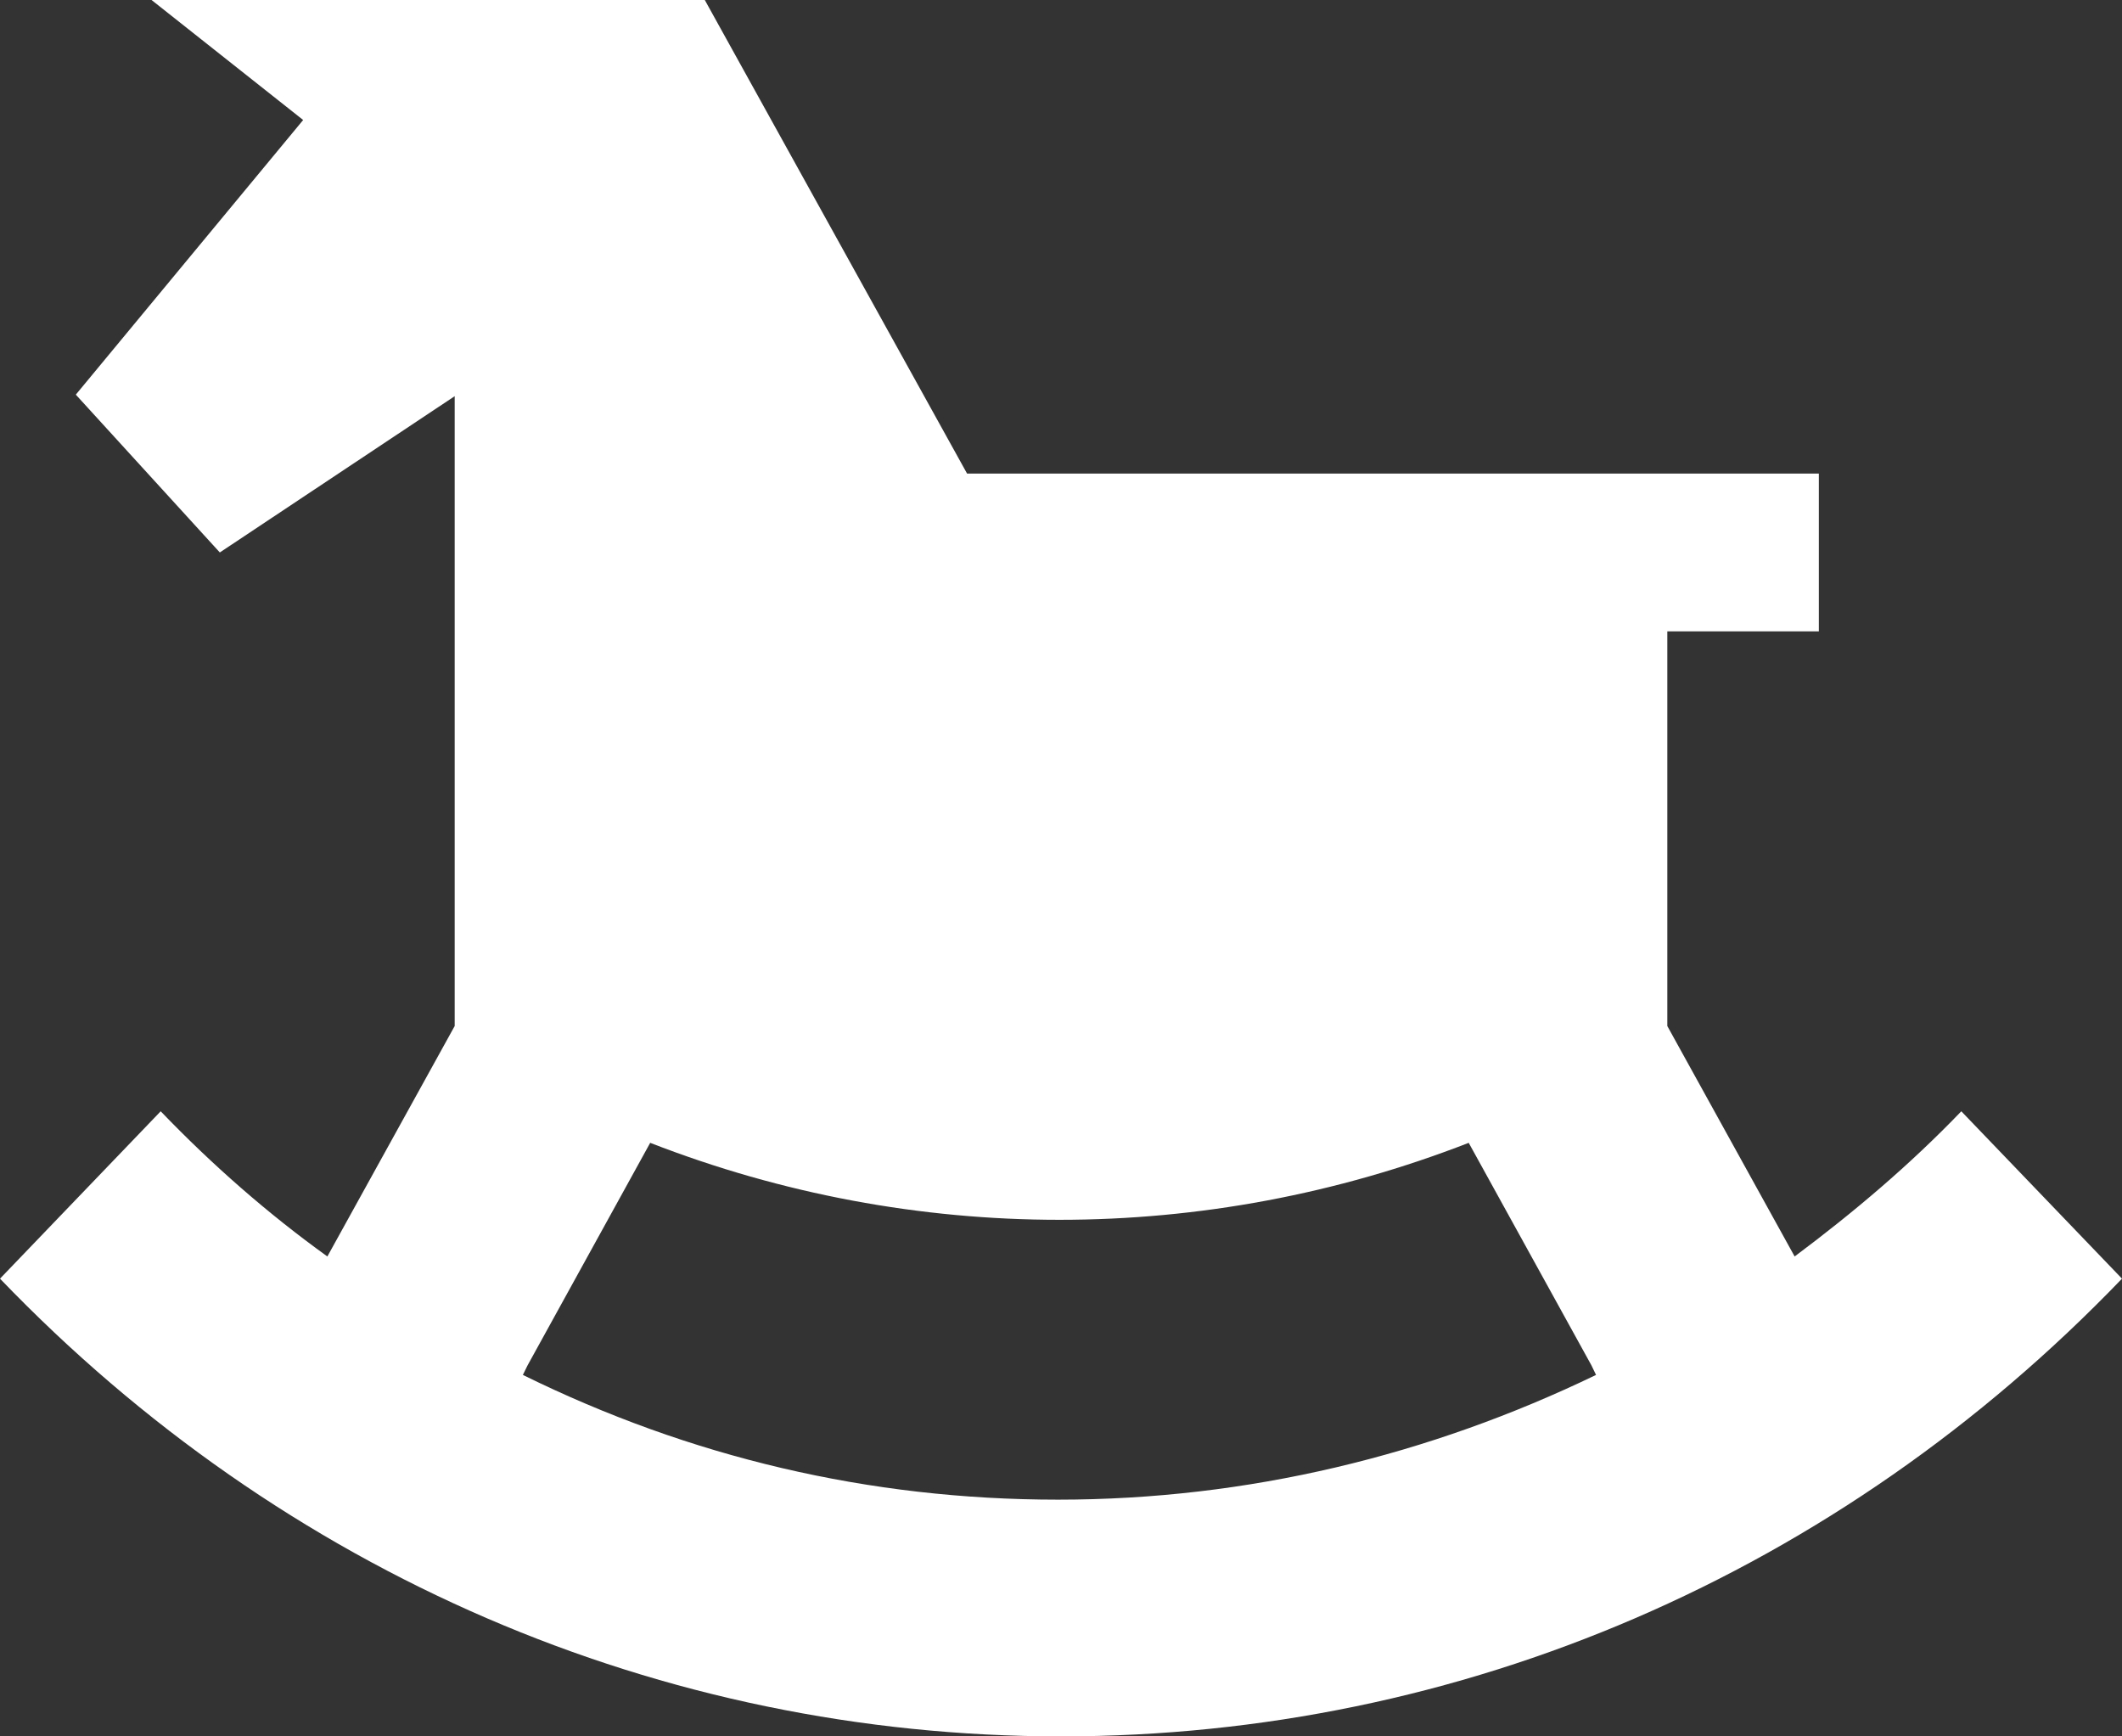 <svg width="22" height="18" viewBox="0 0 22 18" fill="none" xmlns="http://www.w3.org/2000/svg">
<rect x="0" y="0" width="22" height="18" fill="#333333" stroke="none"/>
<path fill-rule="evenodd" clip-rule="evenodd" d="M20.334 11.52C19.8 12.076 19.219 12.567 18.606 13.025L17.286 10.636V6.545H18.857V4.909H10.026L7.307 0H1.571L3.143 1.244L0.786 4.091L2.279 5.727L4.714 4.107V10.636L3.394 13.025C2.781 12.584 2.2 12.076 1.666 11.52L0 13.255C2.939 16.314 6.851 18 11 18C15.149 18 19.061 16.314 22 13.255L20.334 11.52ZM5.469 14.155L5.421 14.253C7.15 15.104 9.004 15.546 10.969 15.546C12.933 15.546 14.819 15.087 16.547 14.253L16.5 14.155L15.227 11.847C12.493 12.911 9.476 12.911 6.741 11.847L5.469 14.155Z" fill="white"/>
</svg>
